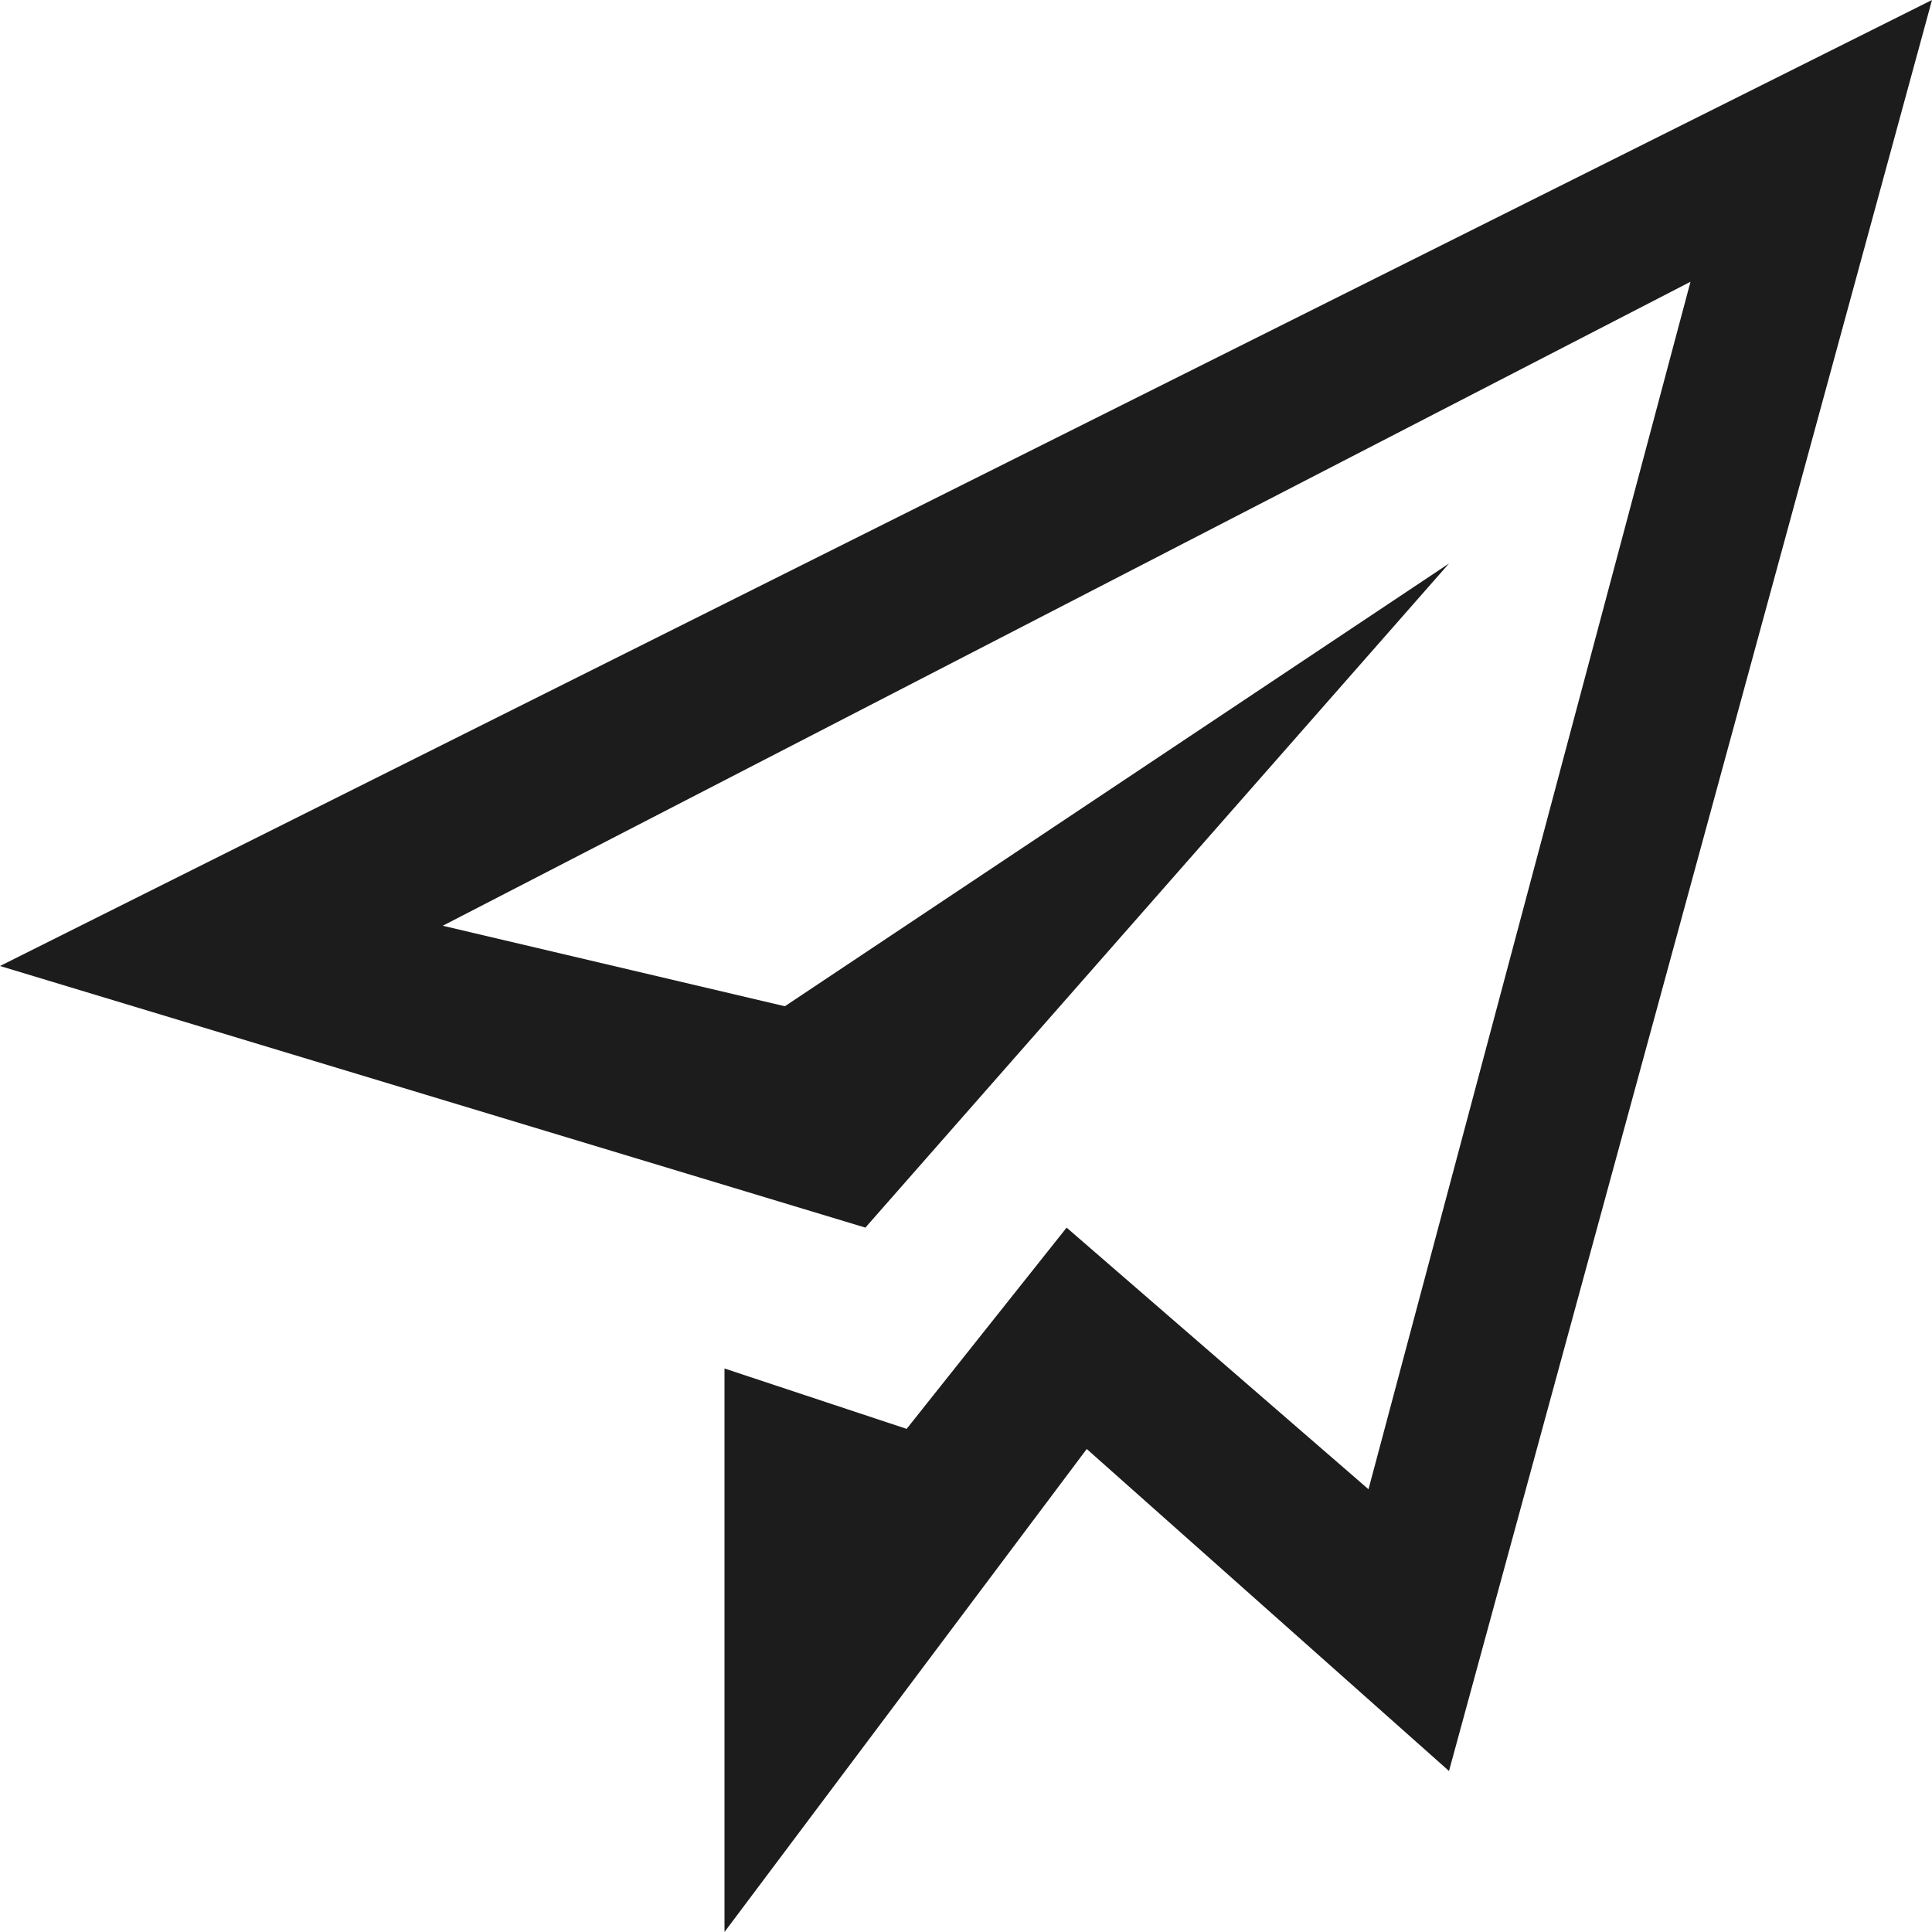 <?xml version="1.0" encoding="UTF-8" standalone="no"?><!DOCTYPE svg PUBLIC "-//W3C//DTD SVG 1.1//EN" "http://www.w3.org/Graphics/SVG/1.1/DTD/svg11.dtd"><svg width="100%" height="100%" viewBox="0 0 48 48" version="1.1" xmlns="http://www.w3.org/2000/svg" xmlns:xlink="http://www.w3.org/1999/xlink" xml:space="preserve" xmlns:serif="http://www.serif.com/" style="fill-rule:evenodd;clip-rule:evenodd;stroke-linejoin:round;stroke-miterlimit:2;"><path d="M18,34l4.525,1.5l3.975,-5l7.5,6.5l8,-30l-31,16l8.5,2l16.5,-11l-14.5,16.5l-21.5,-6.5l48,-24l-12,44l-9,-8l-9,12l0,-14Z" style="fill:#1c1c1c;"/></svg>